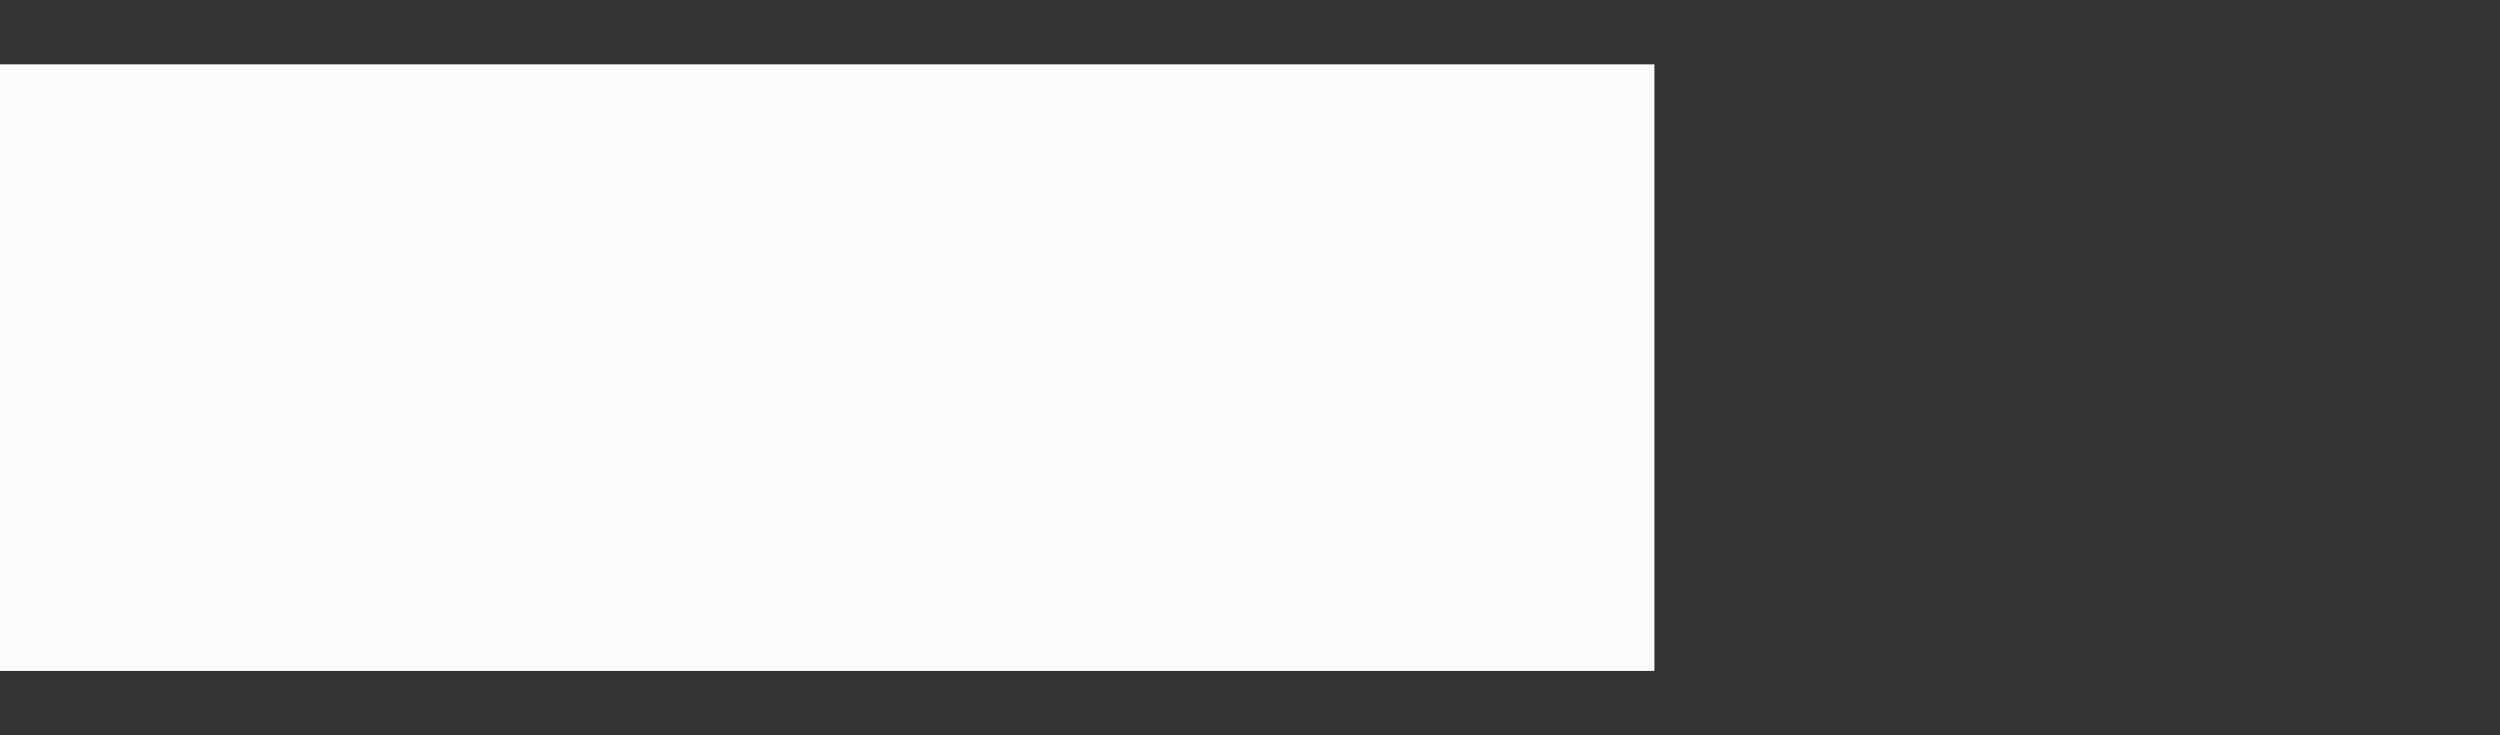 <?xml version="1.0" encoding="utf-8"?>
<svg xmlns="http://www.w3.org/2000/svg" fill="none" height="100%" overflow="visible" preserveAspectRatio="none" style="display: block;" viewBox="0 0 34 10" width="100%">
<rect x="0" y="0" width="34" height="10" fill="#333333" stroke="none"/>
<path d="M0 5H33.7" id="Vector" stroke="#FCFCFC" stroke-dasharray="22.5 22.5" stroke-miterlimit="10" stroke-width="8.25"/>
</svg>